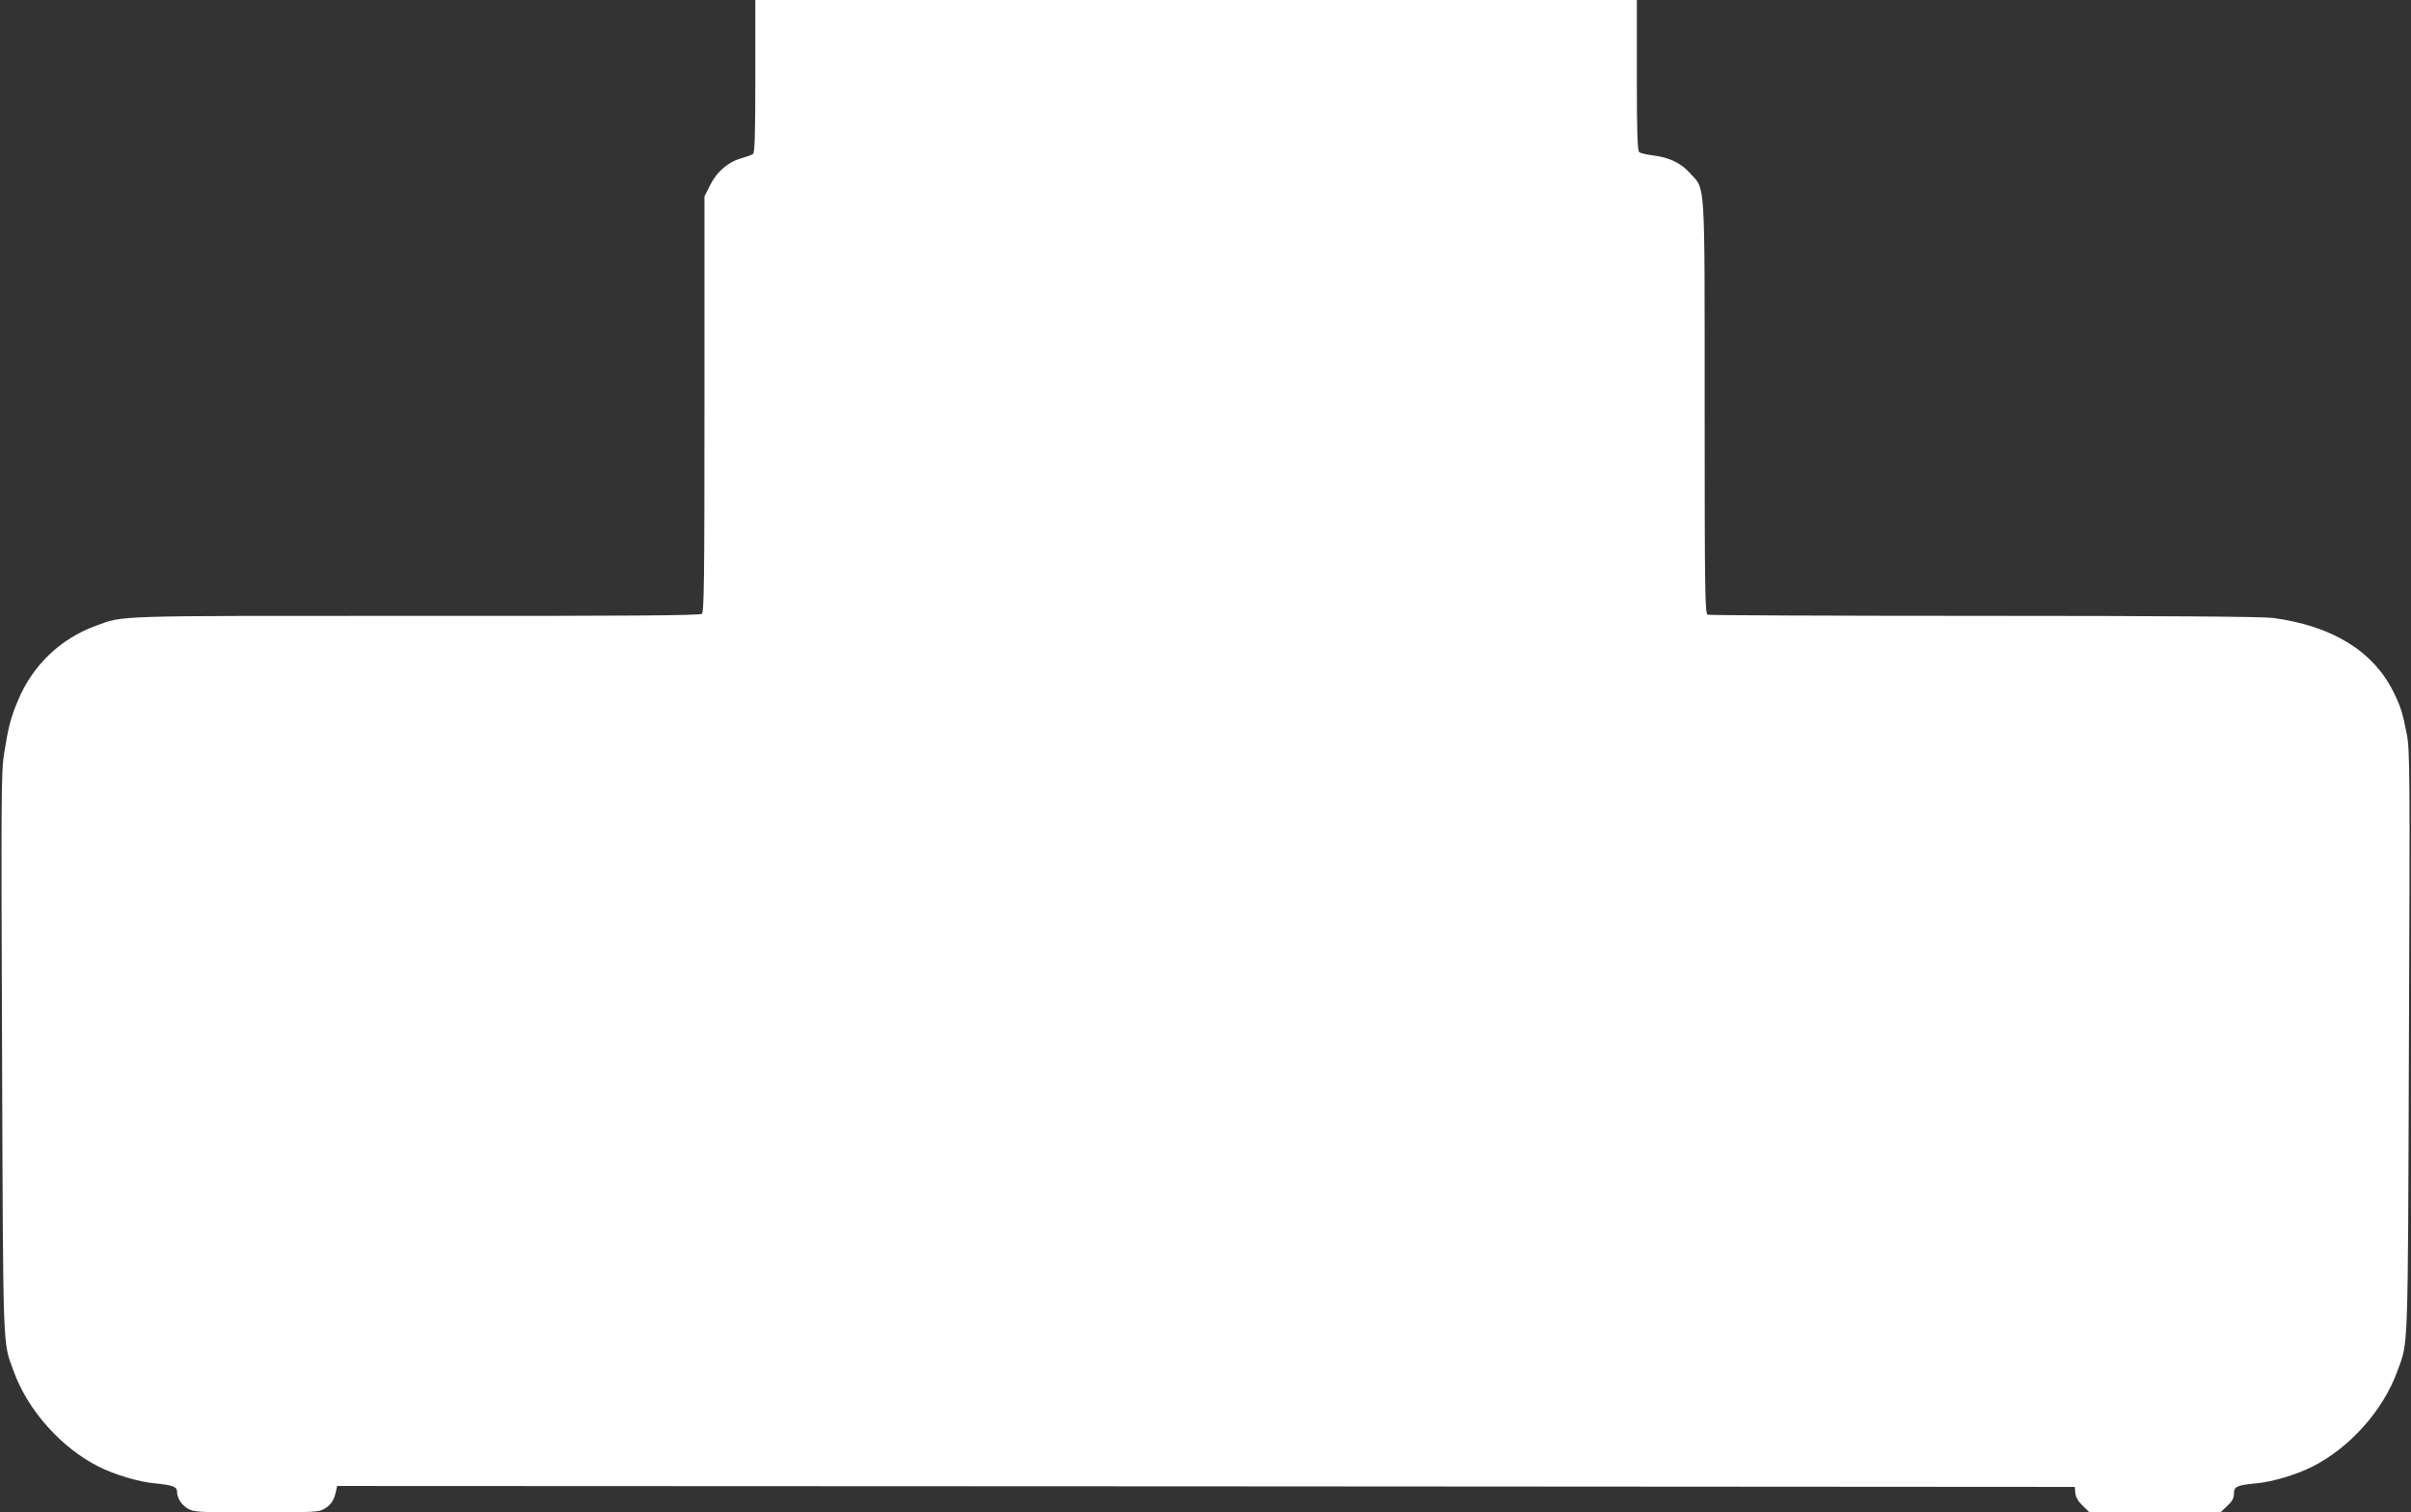 <?xml version="1.0" standalone="no"?>
<!DOCTYPE svg PUBLIC "-//W3C//DTD SVG 20010904//EN"
 "http://www.w3.org/TR/2001/REC-SVG-20010904/DTD/svg10.dtd">
<svg version="1.0" xmlns="http://www.w3.org/2000/svg"
 width="1280pt" height="803pt" viewBox="0 0 1280 803"
 preserveAspectRatio="xMidYMid meet">
<rect x="0" y="0" width="1280" height="803" fill="#333333" stroke="none"/>
<g transform="translate(0,803) scale(0.1,-0.1)"
fill="#ffffff" stroke="none">
<path d="M4010 7626 c0 -311 -3 -406 -12 -413 -7 -6 -33 -15 -58 -22 -73 -20
-133 -71 -169 -142 l-31 -62 0 -1102 c0 -931 -2 -1104 -14 -1114 -10 -9 -392
-12 -1517 -11 -1626 0 -1549 3 -1701 -53 -187 -68 -335 -210 -412 -395 -39
-92 -52 -143 -74 -282 -16 -96 -16 -236 -11 -1595 6 -1622 3 -1524 62 -1687
75 -207 253 -406 452 -506 86 -43 214 -81 298 -88 91 -9 117 -18 117 -43 0
-35 22 -70 57 -91 32 -19 52 -20 365 -20 311 0 333 1 362 20 34 20 50 46 60
93 l6 27 4613 -2 4612 -3 3 -33 c2 -21 15 -44 39 -67 l36 -35 348 0 348 0 35
34 c27 24 36 42 36 65 0 38 15 45 117 55 84 7 212 45 298 88 199 100 377 299
452 506 59 163 56 59 62 1747 6 1456 5 1555 -12 1640 -22 113 -32 144 -72 225
-108 214 -324 347 -638 389 -53 7 -559 11 -1532 11 -799 0 -1460 3 -1469 6
-14 6 -16 112 -16 1098 0 1229 4 1156 -75 1244 -51 57 -112 86 -200 97 -33 4
-66 12 -72 17 -10 8 -13 102 -13 409 l0 399 -2340 0 -2340 0 0 -404z"/>
</g>
</svg>
